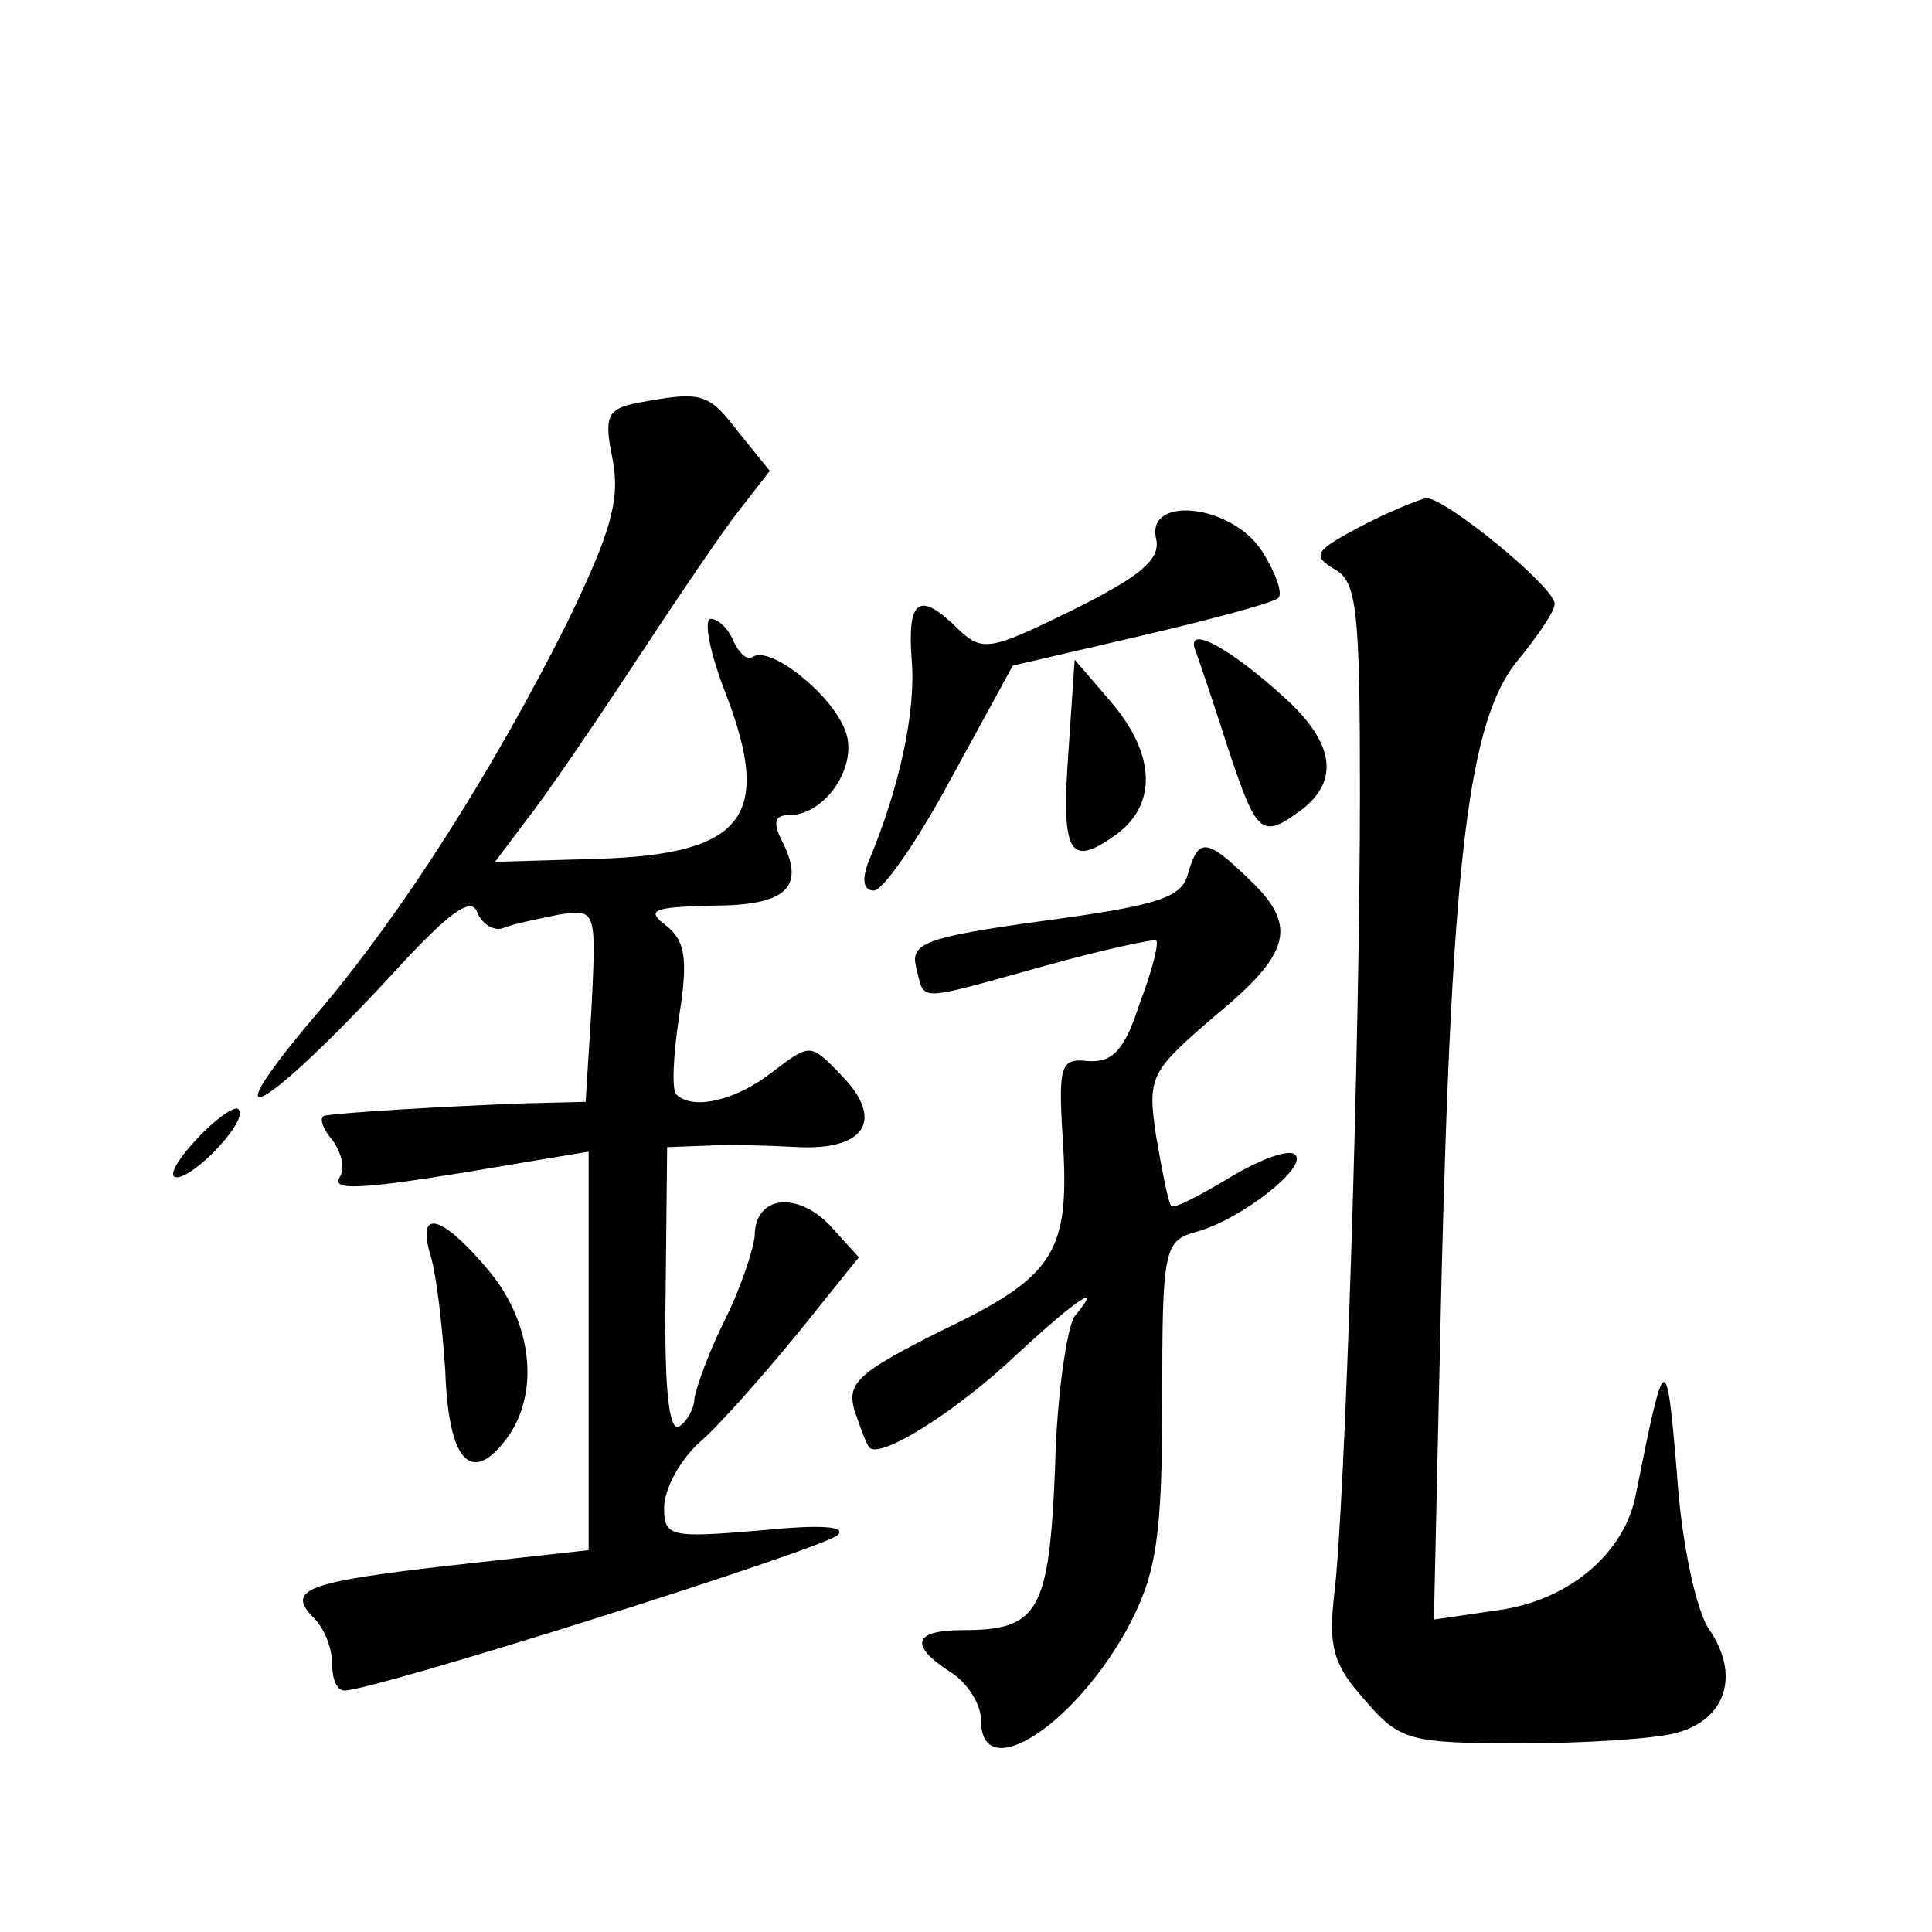 <?xml version="1.0" standalone="no"?>
<!DOCTYPE svg PUBLIC "-//W3C//DTD SVG 20010904//EN"
 "http://www.w3.org/TR/2001/REC-SVG-20010904/DTD/svg10.dtd">
<svg version="1.0" xmlns="http://www.w3.org/2000/svg"
 width="128pt" height="128pt" viewBox="0 0 128 128"
 preserveAspectRatio="xMidYMid meet">
<g transform="translate(0,128) scale(0.1,-0.1)"
fill="#0" stroke="none">
<path d="M422 1013 c-20 -4 -22 -9 -16 -38 5 -27 -2 -49 -30 -107 -49 -98 -109
-192 -163 -256 -78 -91 -40 -72 50 26 34 37 49 48 53 38 3 -8 11 -13 17 -11 7 3
23 6 37 9 25 4 25 3 22 -60 l-4 -64 -41 -1 c-53 -2 -119 -6 -131 -8 -5 0 -3 -8
4 -16 6 -8 9 -19 5 -25 -6 -10 18 -8 123 10 l42 7 0 -132 0 -132 -90 -10 c-97 -11
-111 -16 -92 -35 7 -7 12 -20 12 -30 0 -10 3 -18 8 -18 17 -1 318 94 327 103 6
6 -12 7 -52 3 -59 -5 -63 -4 -63 15 0 12 10 31 23 43 13 11 42 44 65 72 l41 51
-19 21 c-22 23 -50 20 -50 -7 -1 -9 -9 -34 -20 -56 -11 -22 -19 -45 -20 -52 0 -6
-5 -15 -10 -18 -7 -4 -10 27 -9 89 l1 96 27 1 c14 1 41 0 60 -1 44 -2 57 18 29
47 -21 22 -21 22 -46 3 -24 -19 -53 -26 -64 -15 -3 3 -2 26 2 52 6 38 4 50 -9 60
-13 10 -9 12 31 13 49 0 62 12 46 43 -6 12 -5 17 5 17 24 0 46 33 37 56 -9 24 -49
56 -61 49 -4 -3 -9 2 -13 10 -3 8 -10 15 -15 15 -5 0 -1 -22 10 -50 31 -81 12 -106
-85 -109 l-68 -2 21 28 c12 15 44 62 71 103 27 41 58 87 69 101 l21 27 -21 26 c-20
26 -24 27 -67 19z M901 931 c-30 -16 -32 -19 -17 -28 15 -8 17 -27 17 -148 0 -169
-10 -475 -17 -531 -4 -34 -1 -47 20 -70 23 -27 29 -29 103 -29 43 0 90 3 104 7
33 9 42 39 21 69 -8 12 -18 56 -21 103 -7 83 -8 82 -27 -13 -7 -40 -45 -72 -93
-78 l-41 -6 5 224 c7 281 18 373 51 412 13 16 24 32 24 37 0 11 -72 70 -85 70 -5
-1 -25 -9 -44 -19z M766 923 c3 -14 -11 -25 -55 -47 -55 -27 -60 -28 -76 -13 -26
26 -34 20 -31 -20 3 -34 -8 -85 -29 -135 -4 -11 -3 -18 4 -18 6 0 29 33 51 74 l41
75 86 20 c47 11 88 22 90 25 3 3 -2 17 -11 31 -20 31 -77 37 -70 8z M792 849 c3
-8 13 -38 22 -66 19 -57 22 -59 49 -39 24 19 21 43 -10 72 -38 35 -68 51 -61 33z
M708 784 c-5 -69 0 -79 30 -58 29 20 28 54 -2 89 l-24 28 -4 -59z M787 701 c-4
-16 -21 -21 -95 -31 -80 -11 -89 -15 -85 -31 6 -23 -2 -23 85 1 39 11 73 18 74
17 2 -2 -3 -21 -11 -42 -10 -31 -18 -39 -34 -38 -18 2 -20 -2 -17 -50 5 -76 -4
-92 -79 -128 -56 -28 -64 -35 -59 -53 4 -12 8 -23 10 -25 7 -8 58 24 98 62 39 36
58 49 38 25 -5 -7 -12 -53 -13 -101 -4 -95 -11 -107 -61 -107 -33 0 -36 -10 -8
-28 11 -7 20 -21 20 -32 0 -44 64 -2 99 65 17 33 21 58 21 146 0 102 1 107 23 113
29 8 74 43 65 51 -4 4 -23 -3 -43 -15 -20 -12 -37 -21 -39 -19 -2 2 -6 23 -10 46
-6 40 -4 43 39 80 51 42 55 60 22 91 -28 27 -33 27 -40 3z M130 525 c-13 -14 -19
-25 -13 -25 12 0 48 38 41 45 -2 3 -15 -6 -28 -20z M285 449 c4 -12 8 -47 10 -77
2 -60 17 -76 40 -46 23 30 18 77 -11 112 -31 37 -48 42 -39 11z"/>
</g>
</svg>
